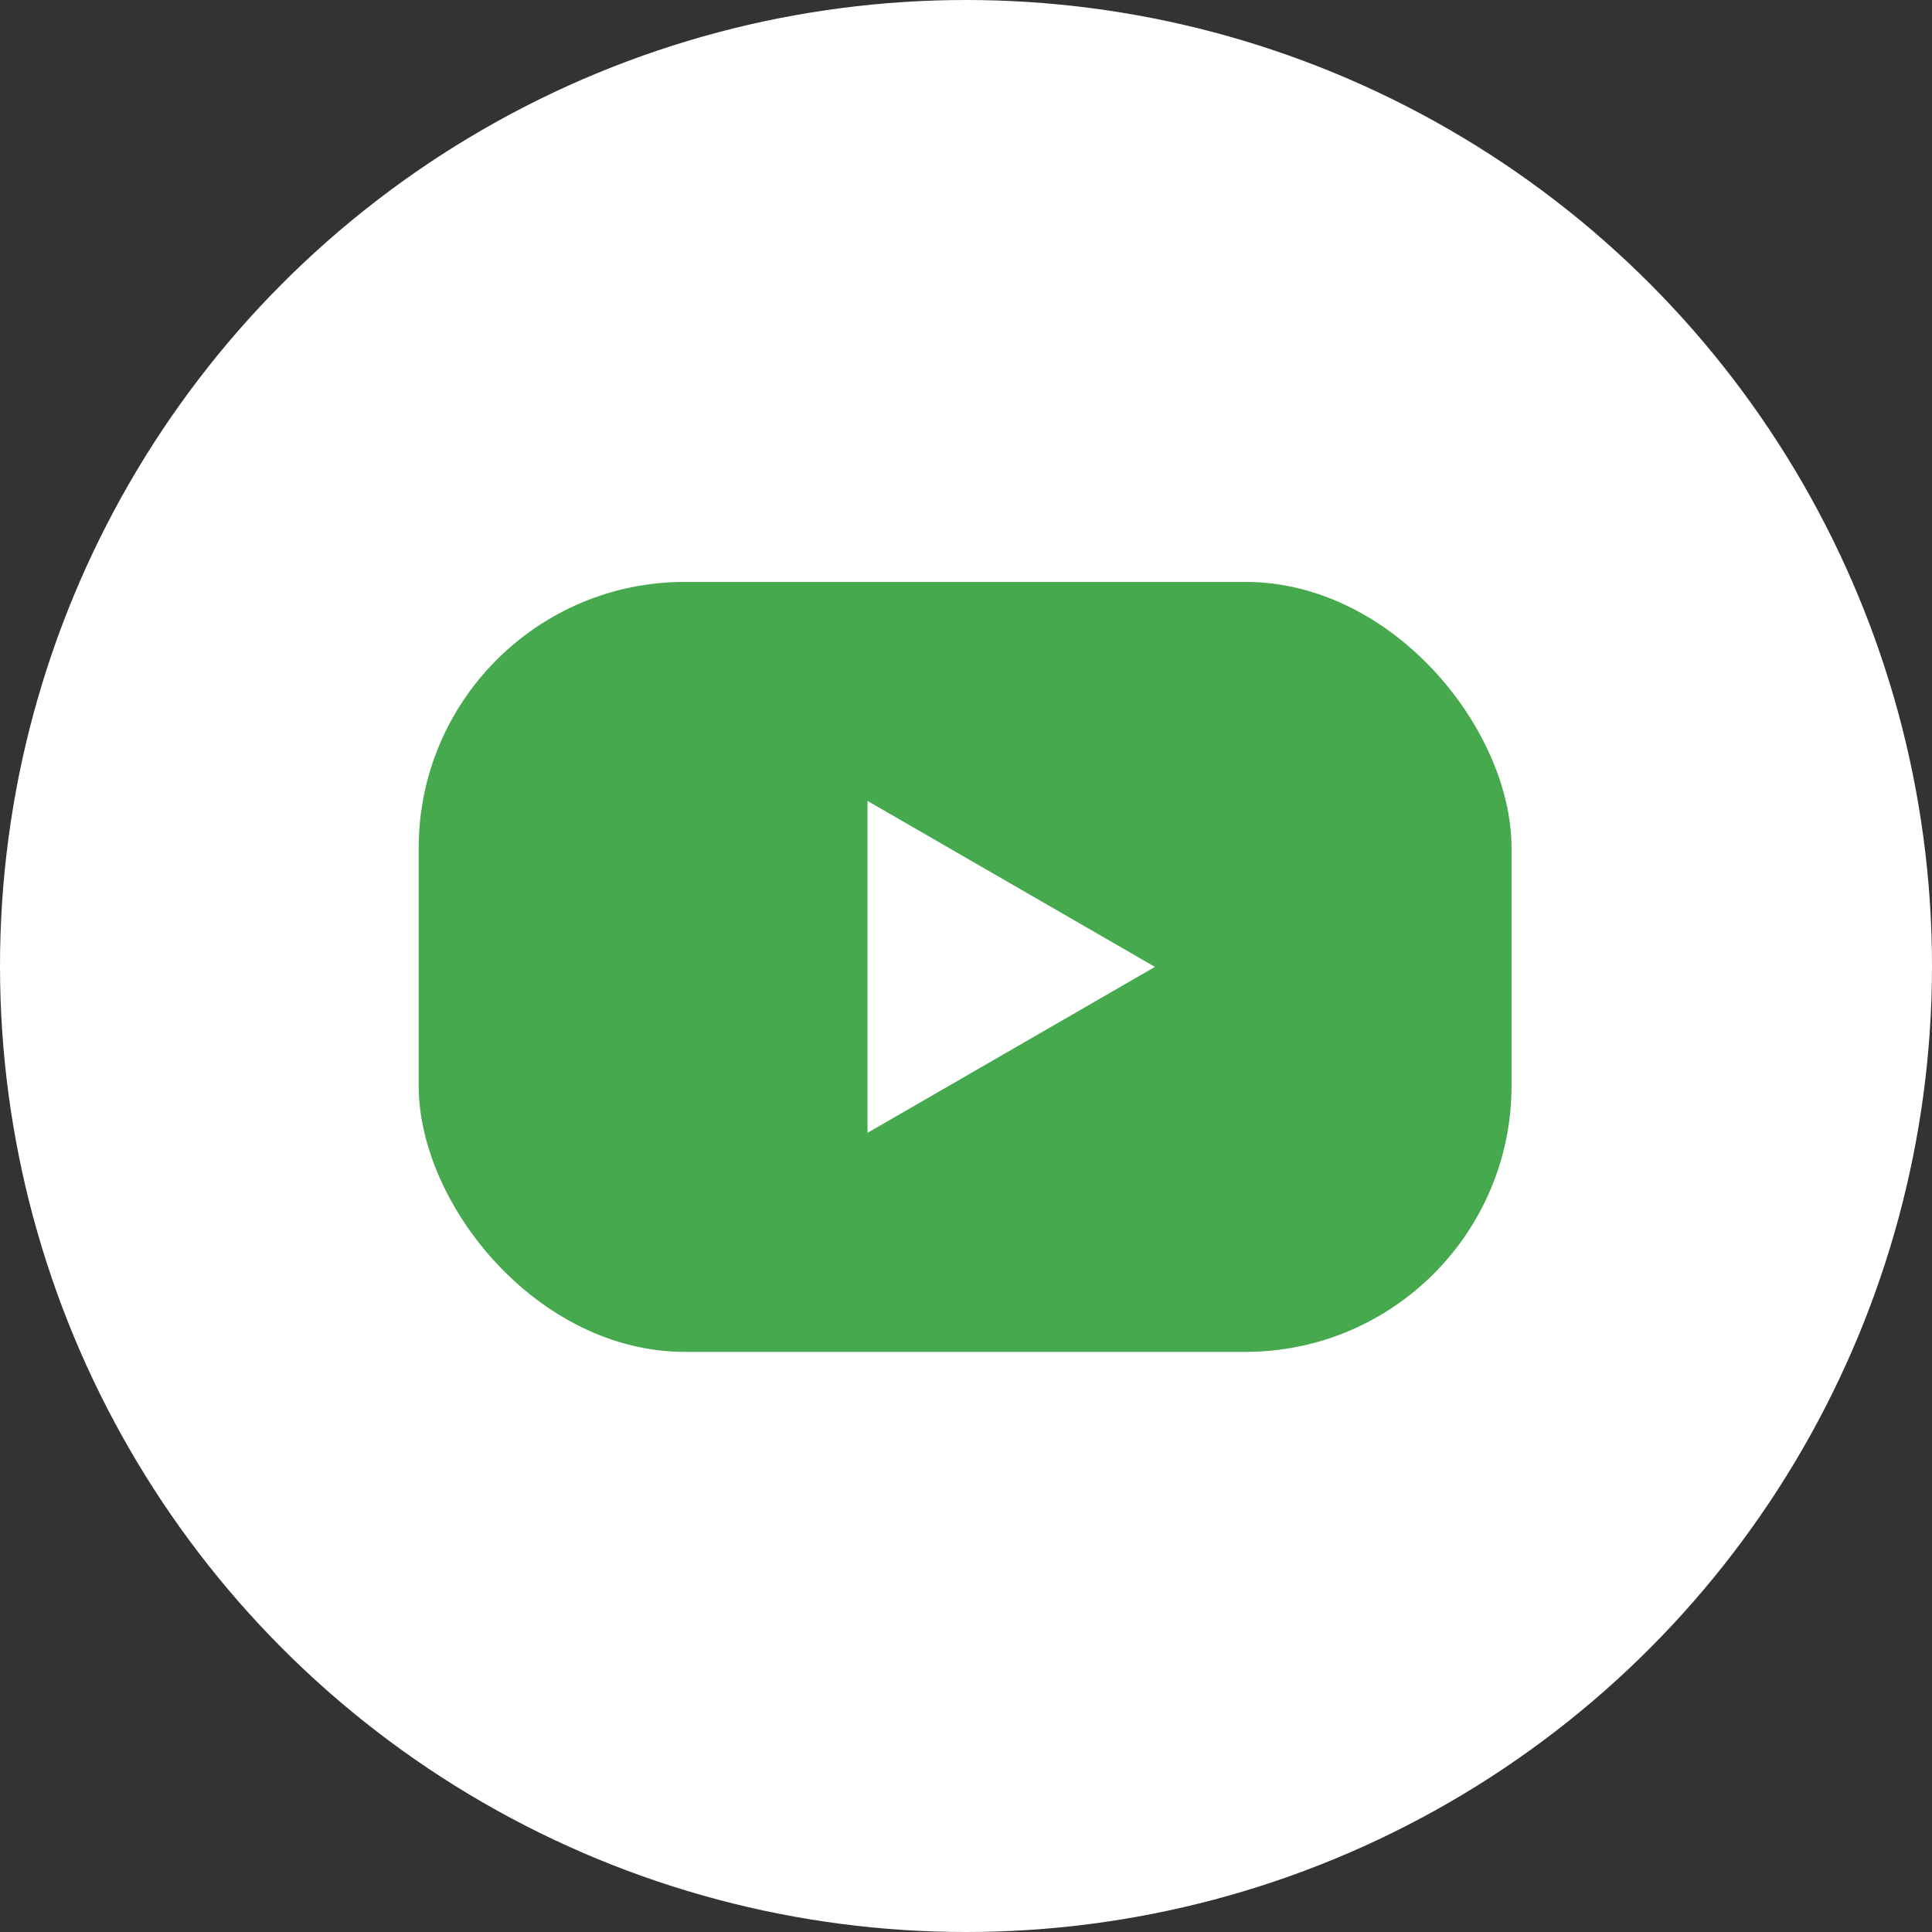 <?xml version="1.0" encoding="UTF-8"?> <svg xmlns="http://www.w3.org/2000/svg" width="1089" height="1089" viewBox="0 0 1089 1089" fill="none"><rect x="0" y="0" width="1089" height="1089" fill="#333333" stroke="none"/><circle cx="544.5" cy="544.5" r="544.5" fill="white"></circle><rect x="236" y="328" width="616" height="434" rx="150" fill="#46A94E"></rect><path d="M651 545L489 638.531L489 451.469L651 545Z" fill="white"></path></svg> 
